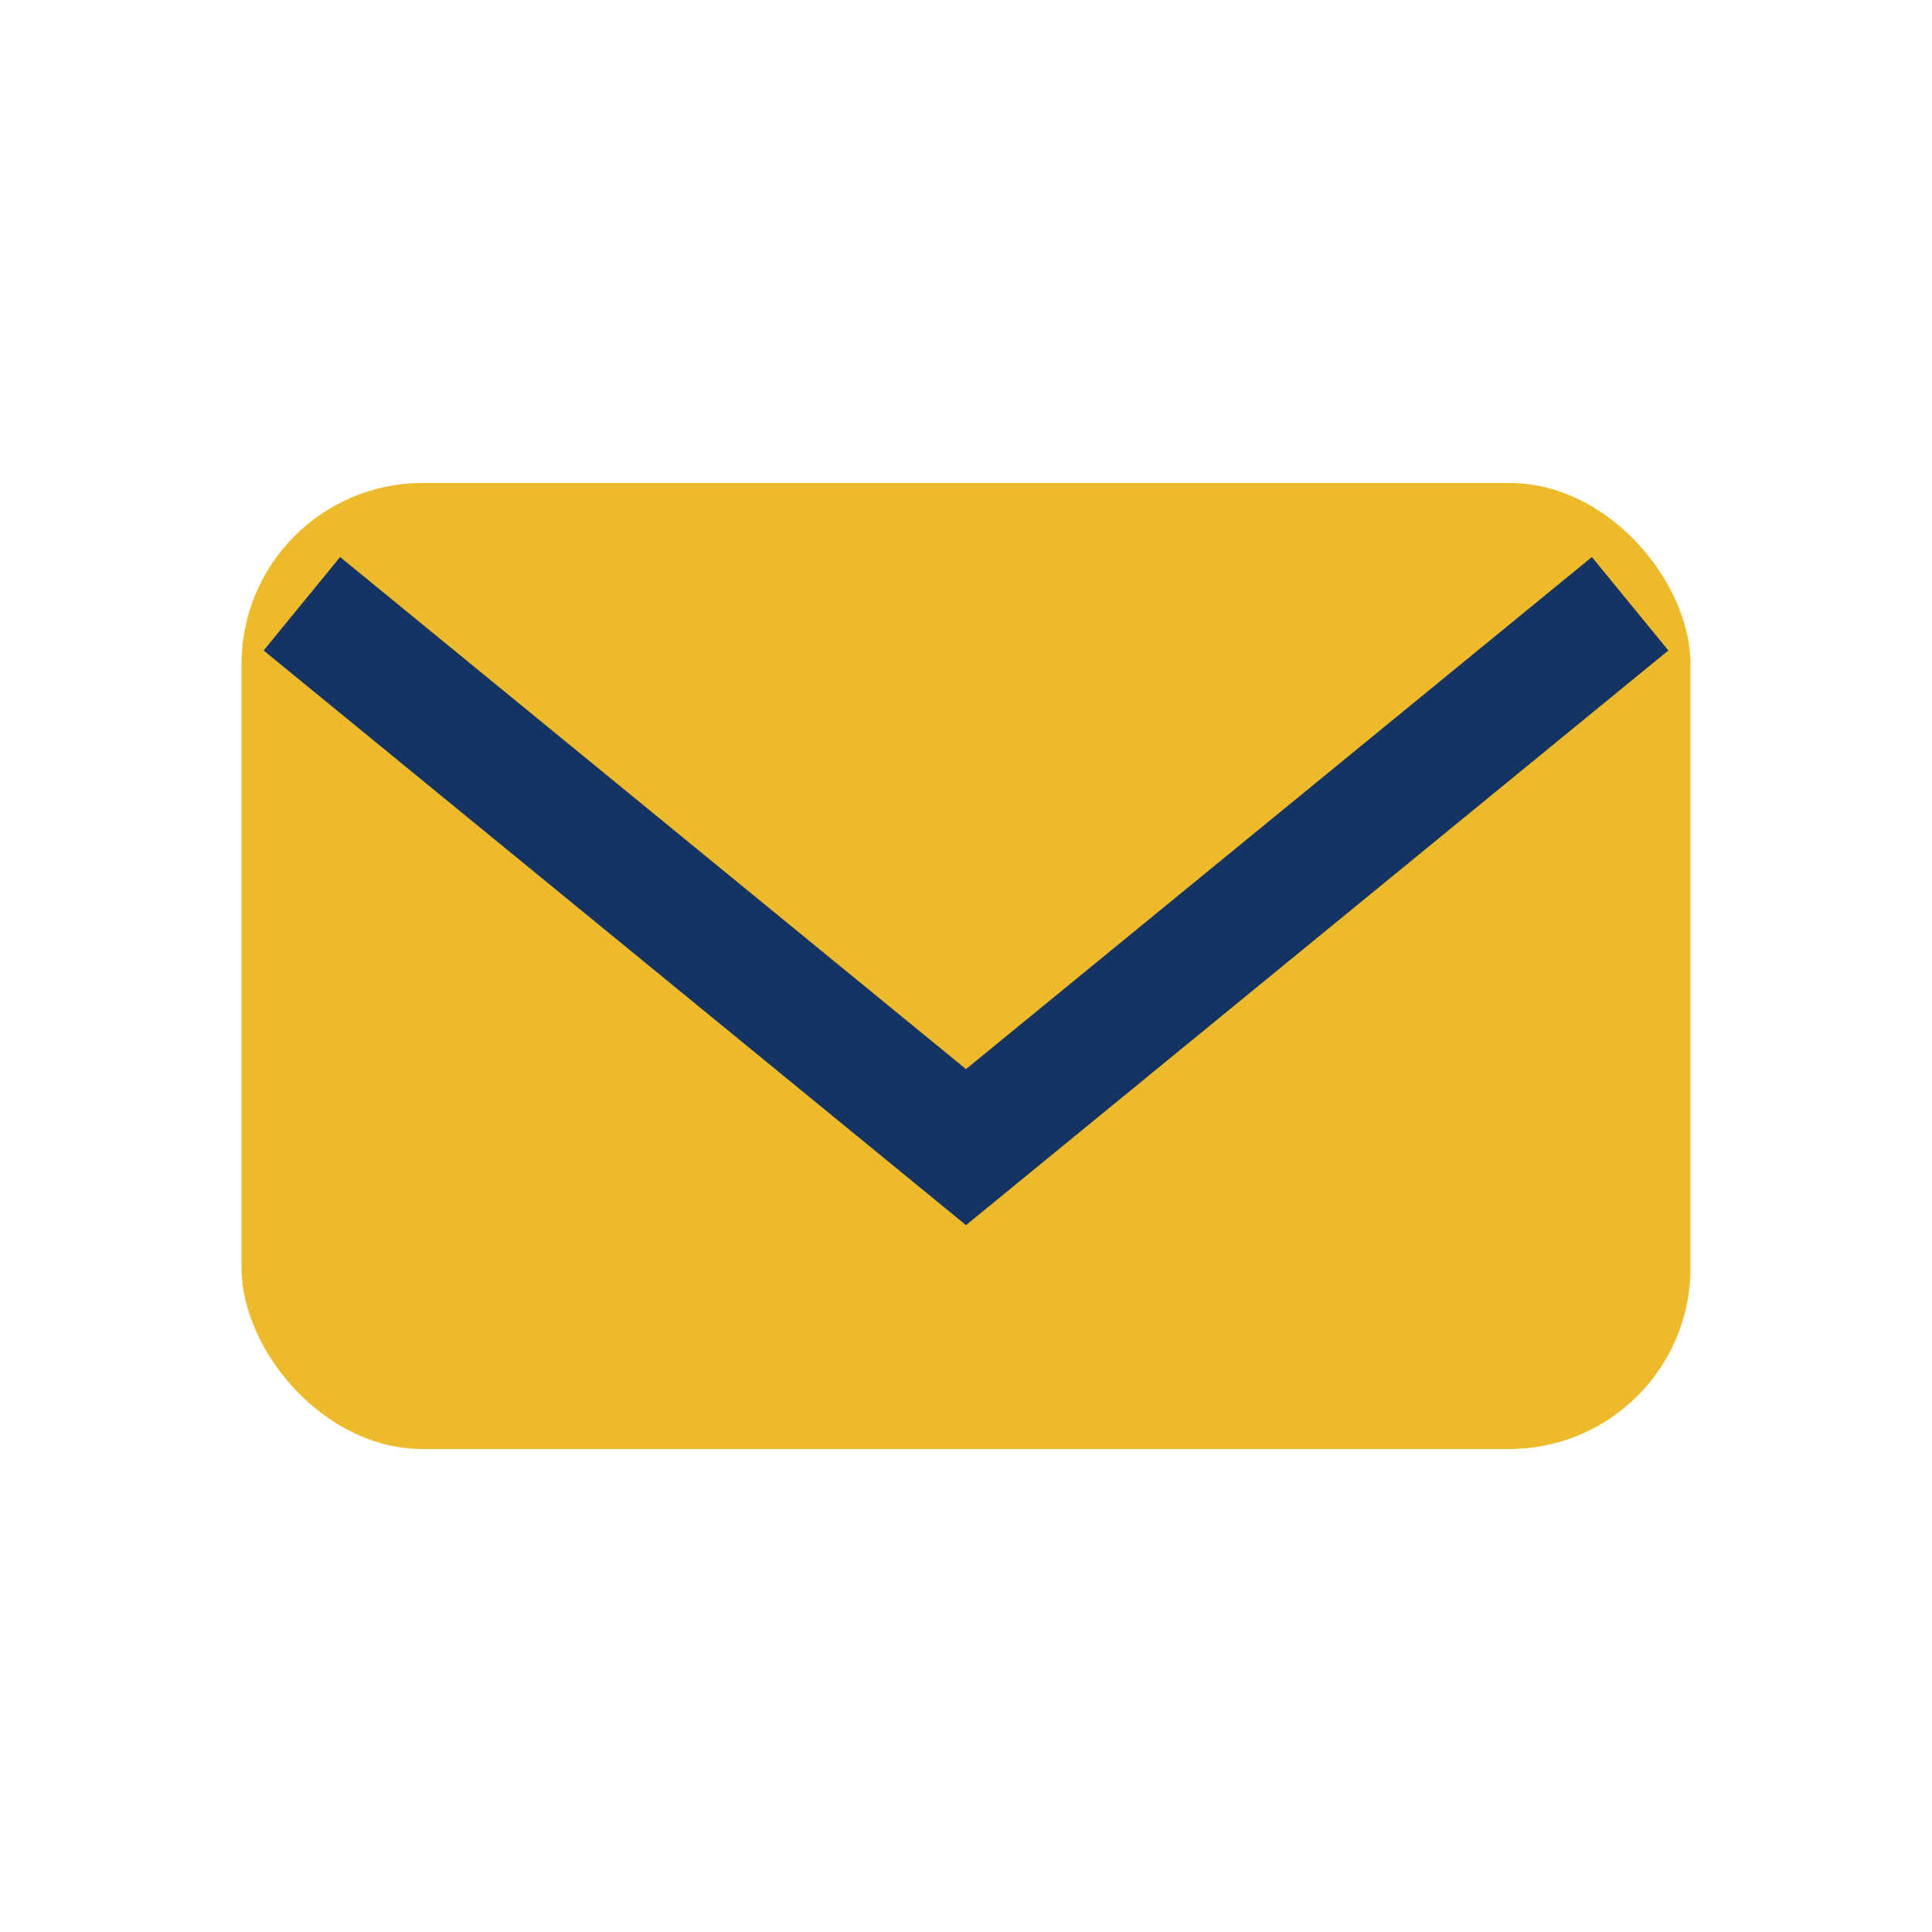<?xml version="1.0" encoding="UTF-8"?>
<svg xmlns="http://www.w3.org/2000/svg" width="32" height="32" viewBox="0 0 32 32"><rect x="4" y="8" width="24" height="16" rx="3" fill="#ECBA2A"/><polyline points="5 10 16 19 27 10" fill="none" stroke="#153463" stroke-width="2"/></svg>